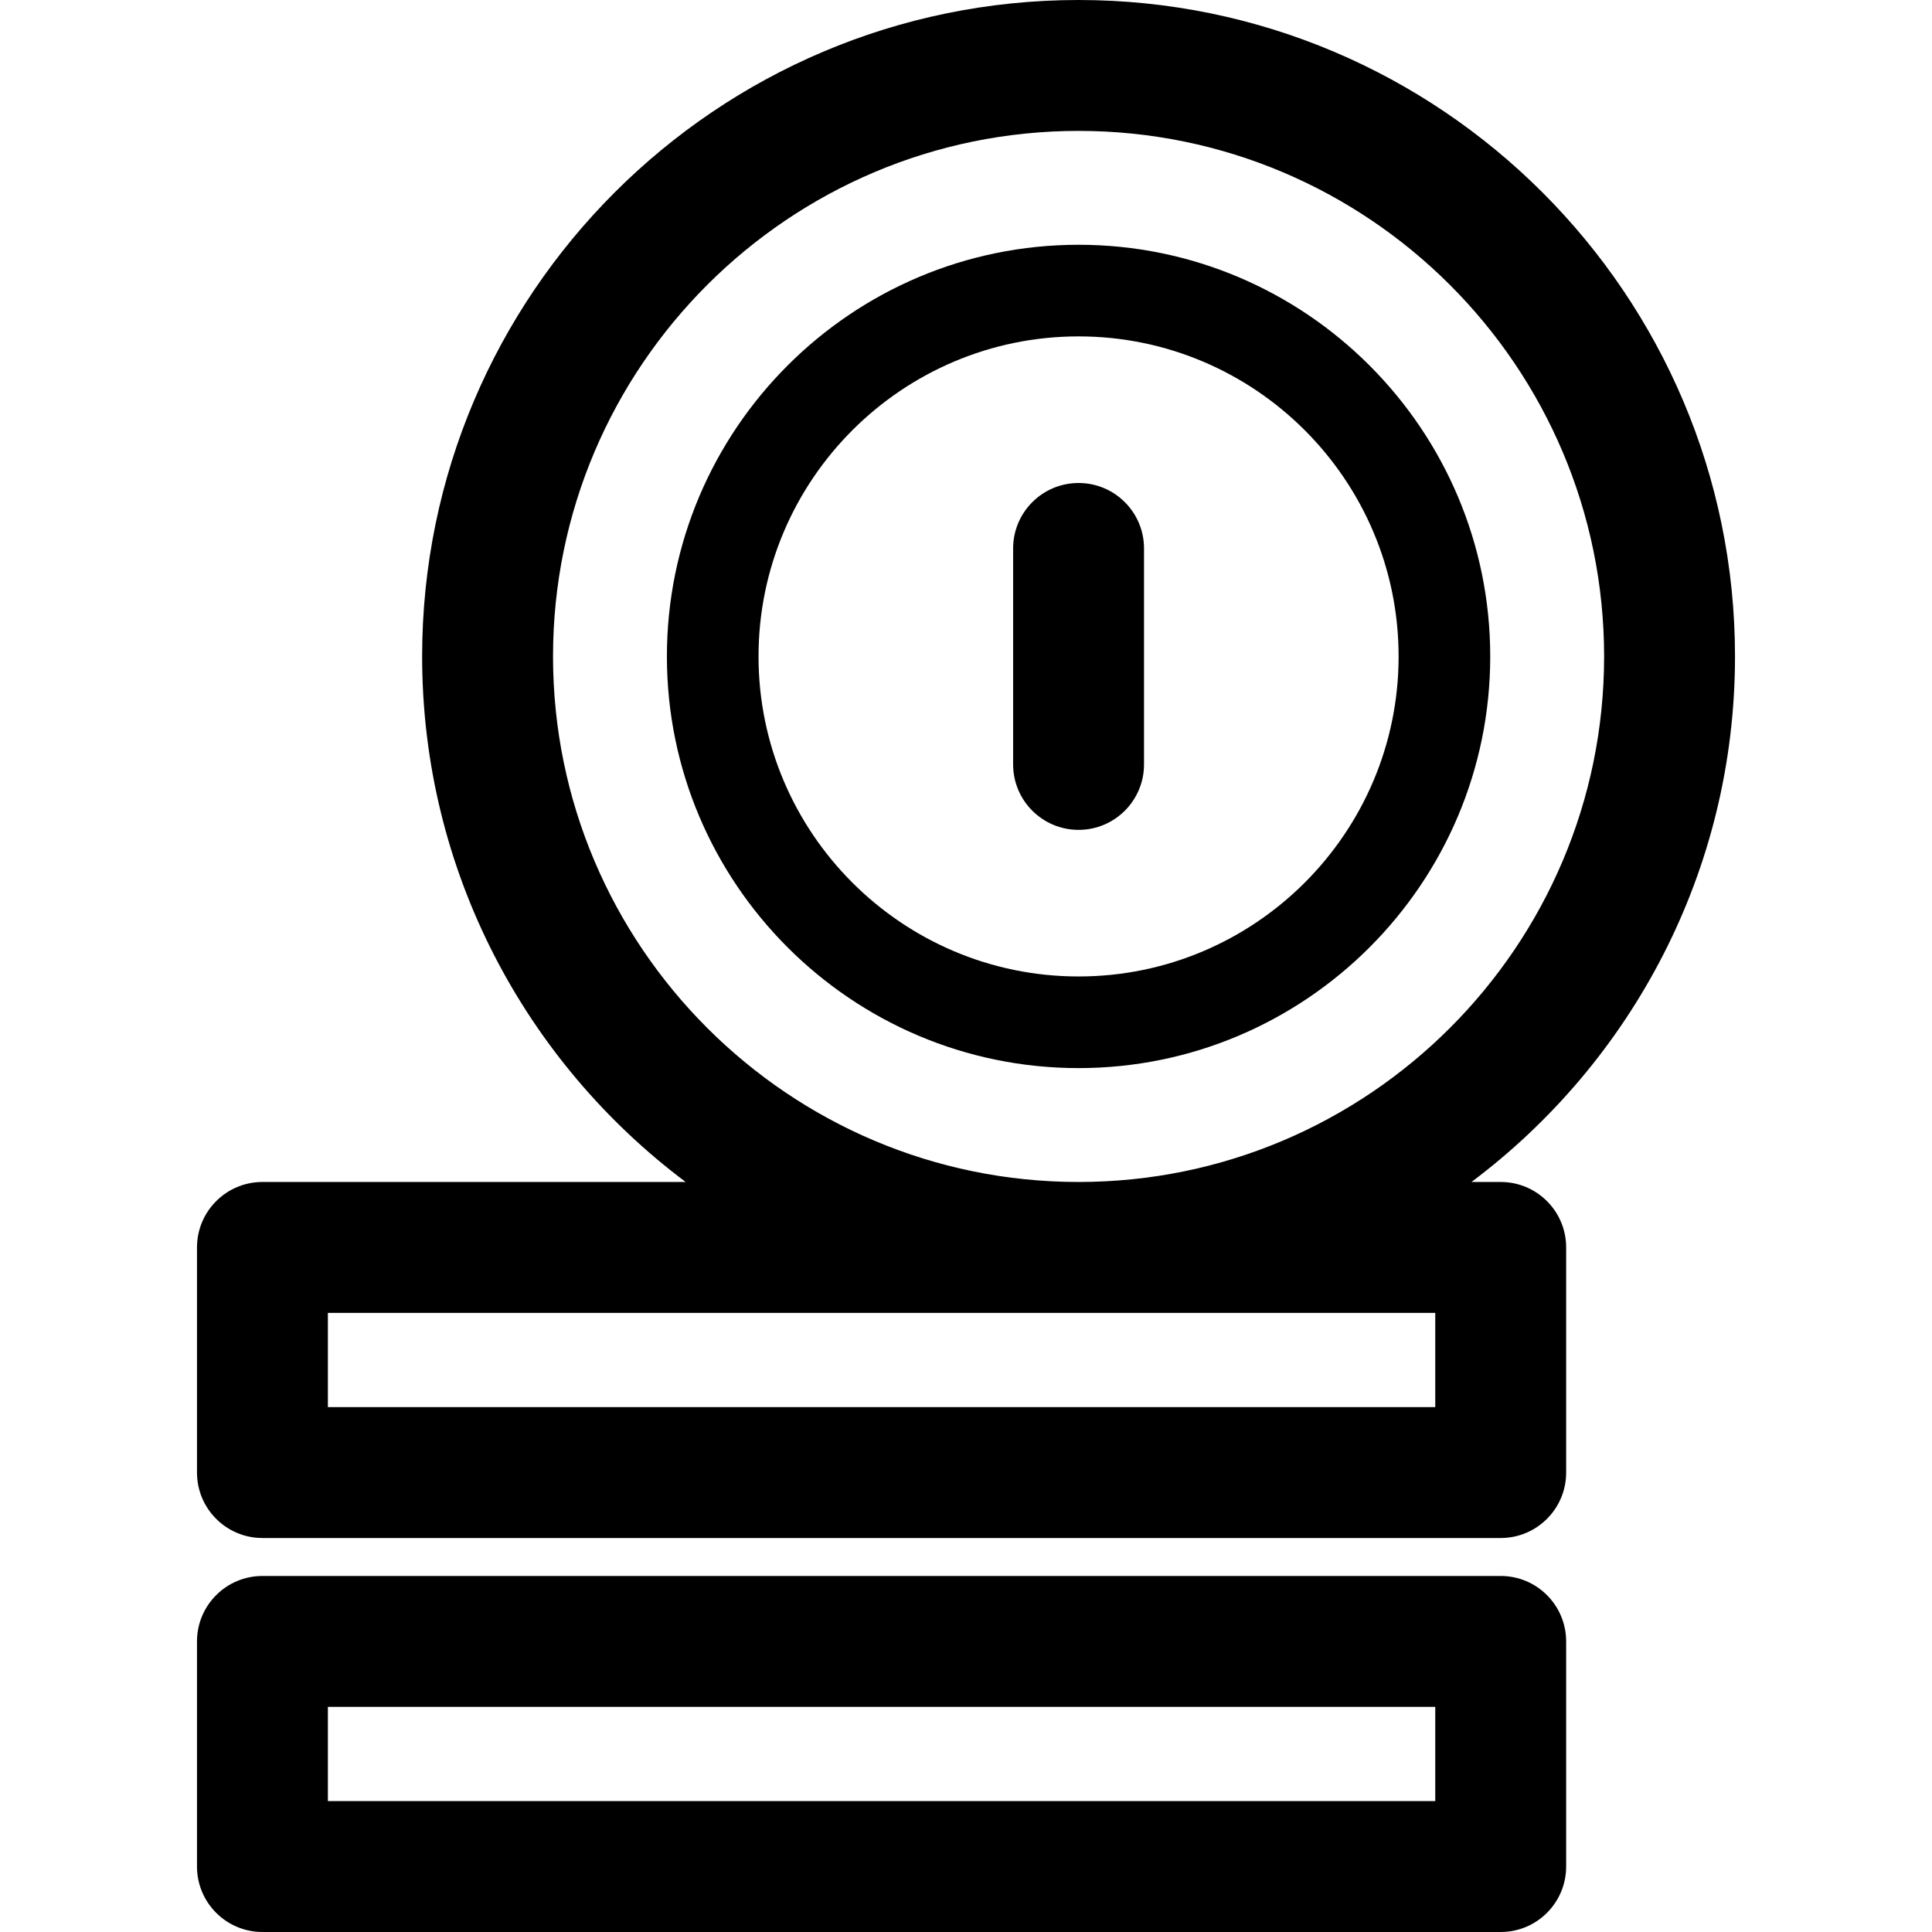 <?xml version="1.0" encoding="iso-8859-1"?>
<!-- Uploaded to: SVG Repo, www.svgrepo.com, Generator: SVG Repo Mixer Tools -->
<!DOCTYPE svg PUBLIC "-//W3C//DTD SVG 1.1//EN" "http://www.w3.org/Graphics/SVG/1.1/DTD/svg11.dtd">
<svg fill="#000000" height="800px" width="800px" version="1.1" id="Capa_1" xmlns="http://www.w3.org/2000/svg" xmlns:xlink="http://www.w3.org/1999/xlink" 
	 viewBox="0 0 297 297" xml:space="preserve">
<g>
	<path d="M230.699,181.701h-4.492c24.578-18.422,40.51-47.78,40.51-80.79C266.717,45.269,221.448,0,165.805,0
		S64.893,45.269,64.893,100.912c0,33.01,15.932,62.367,40.51,80.79H40.344c-5.556,0-10.061,4.505-10.061,10.061v34.61
		c0,5.556,4.505,10.061,10.061,10.061h190.354c5.556,0,10.061-4.505,10.061-10.061v-34.61
		C240.76,186.206,236.255,181.701,230.699,181.701z M85.015,100.912c0-44.547,36.242-80.79,80.79-80.79s80.79,36.242,80.79,80.79
		s-36.242,80.79-80.79,80.79S85.015,145.459,85.015,100.912z M220.638,216.312H50.405v-14.488h170.232V216.312z"/>
	<path d="M230.699,242.269H40.344c-5.556,0-10.061,4.505-10.061,10.061v34.609c0,5.556,4.505,10.061,10.061,10.061h190.354
		c5.556,0,10.061-4.505,10.061-10.061V252.33C240.76,246.774,236.255,242.269,230.699,242.269z M220.638,276.878H50.405v-14.487
		h170.232V276.878z"/>
	<path d="M165.805,37.628c-34.895,0-63.284,28.389-63.284,63.284c0,34.894,28.389,63.283,63.284,63.283
		c34.894,0,63.283-28.389,63.283-63.283C229.088,66.016,200.699,37.628,165.805,37.628z M165.805,150.109
		c-27.128,0-49.199-22.07-49.199-49.198c0-27.128,22.07-49.199,49.199-49.199c27.127,0,49.198,22.07,49.198,49.199
		C215.003,128.039,192.932,150.109,165.805,150.109z"/>
	<path d="M165.805,74.25c-5.556,0-10.061,4.505-10.061,10.061v33.201c0,5.556,4.505,10.061,10.061,10.061
		c5.556,0,10.061-4.505,10.061-10.061V84.311C175.866,78.755,171.361,74.25,165.805,74.25z"/>
</g>
</svg>